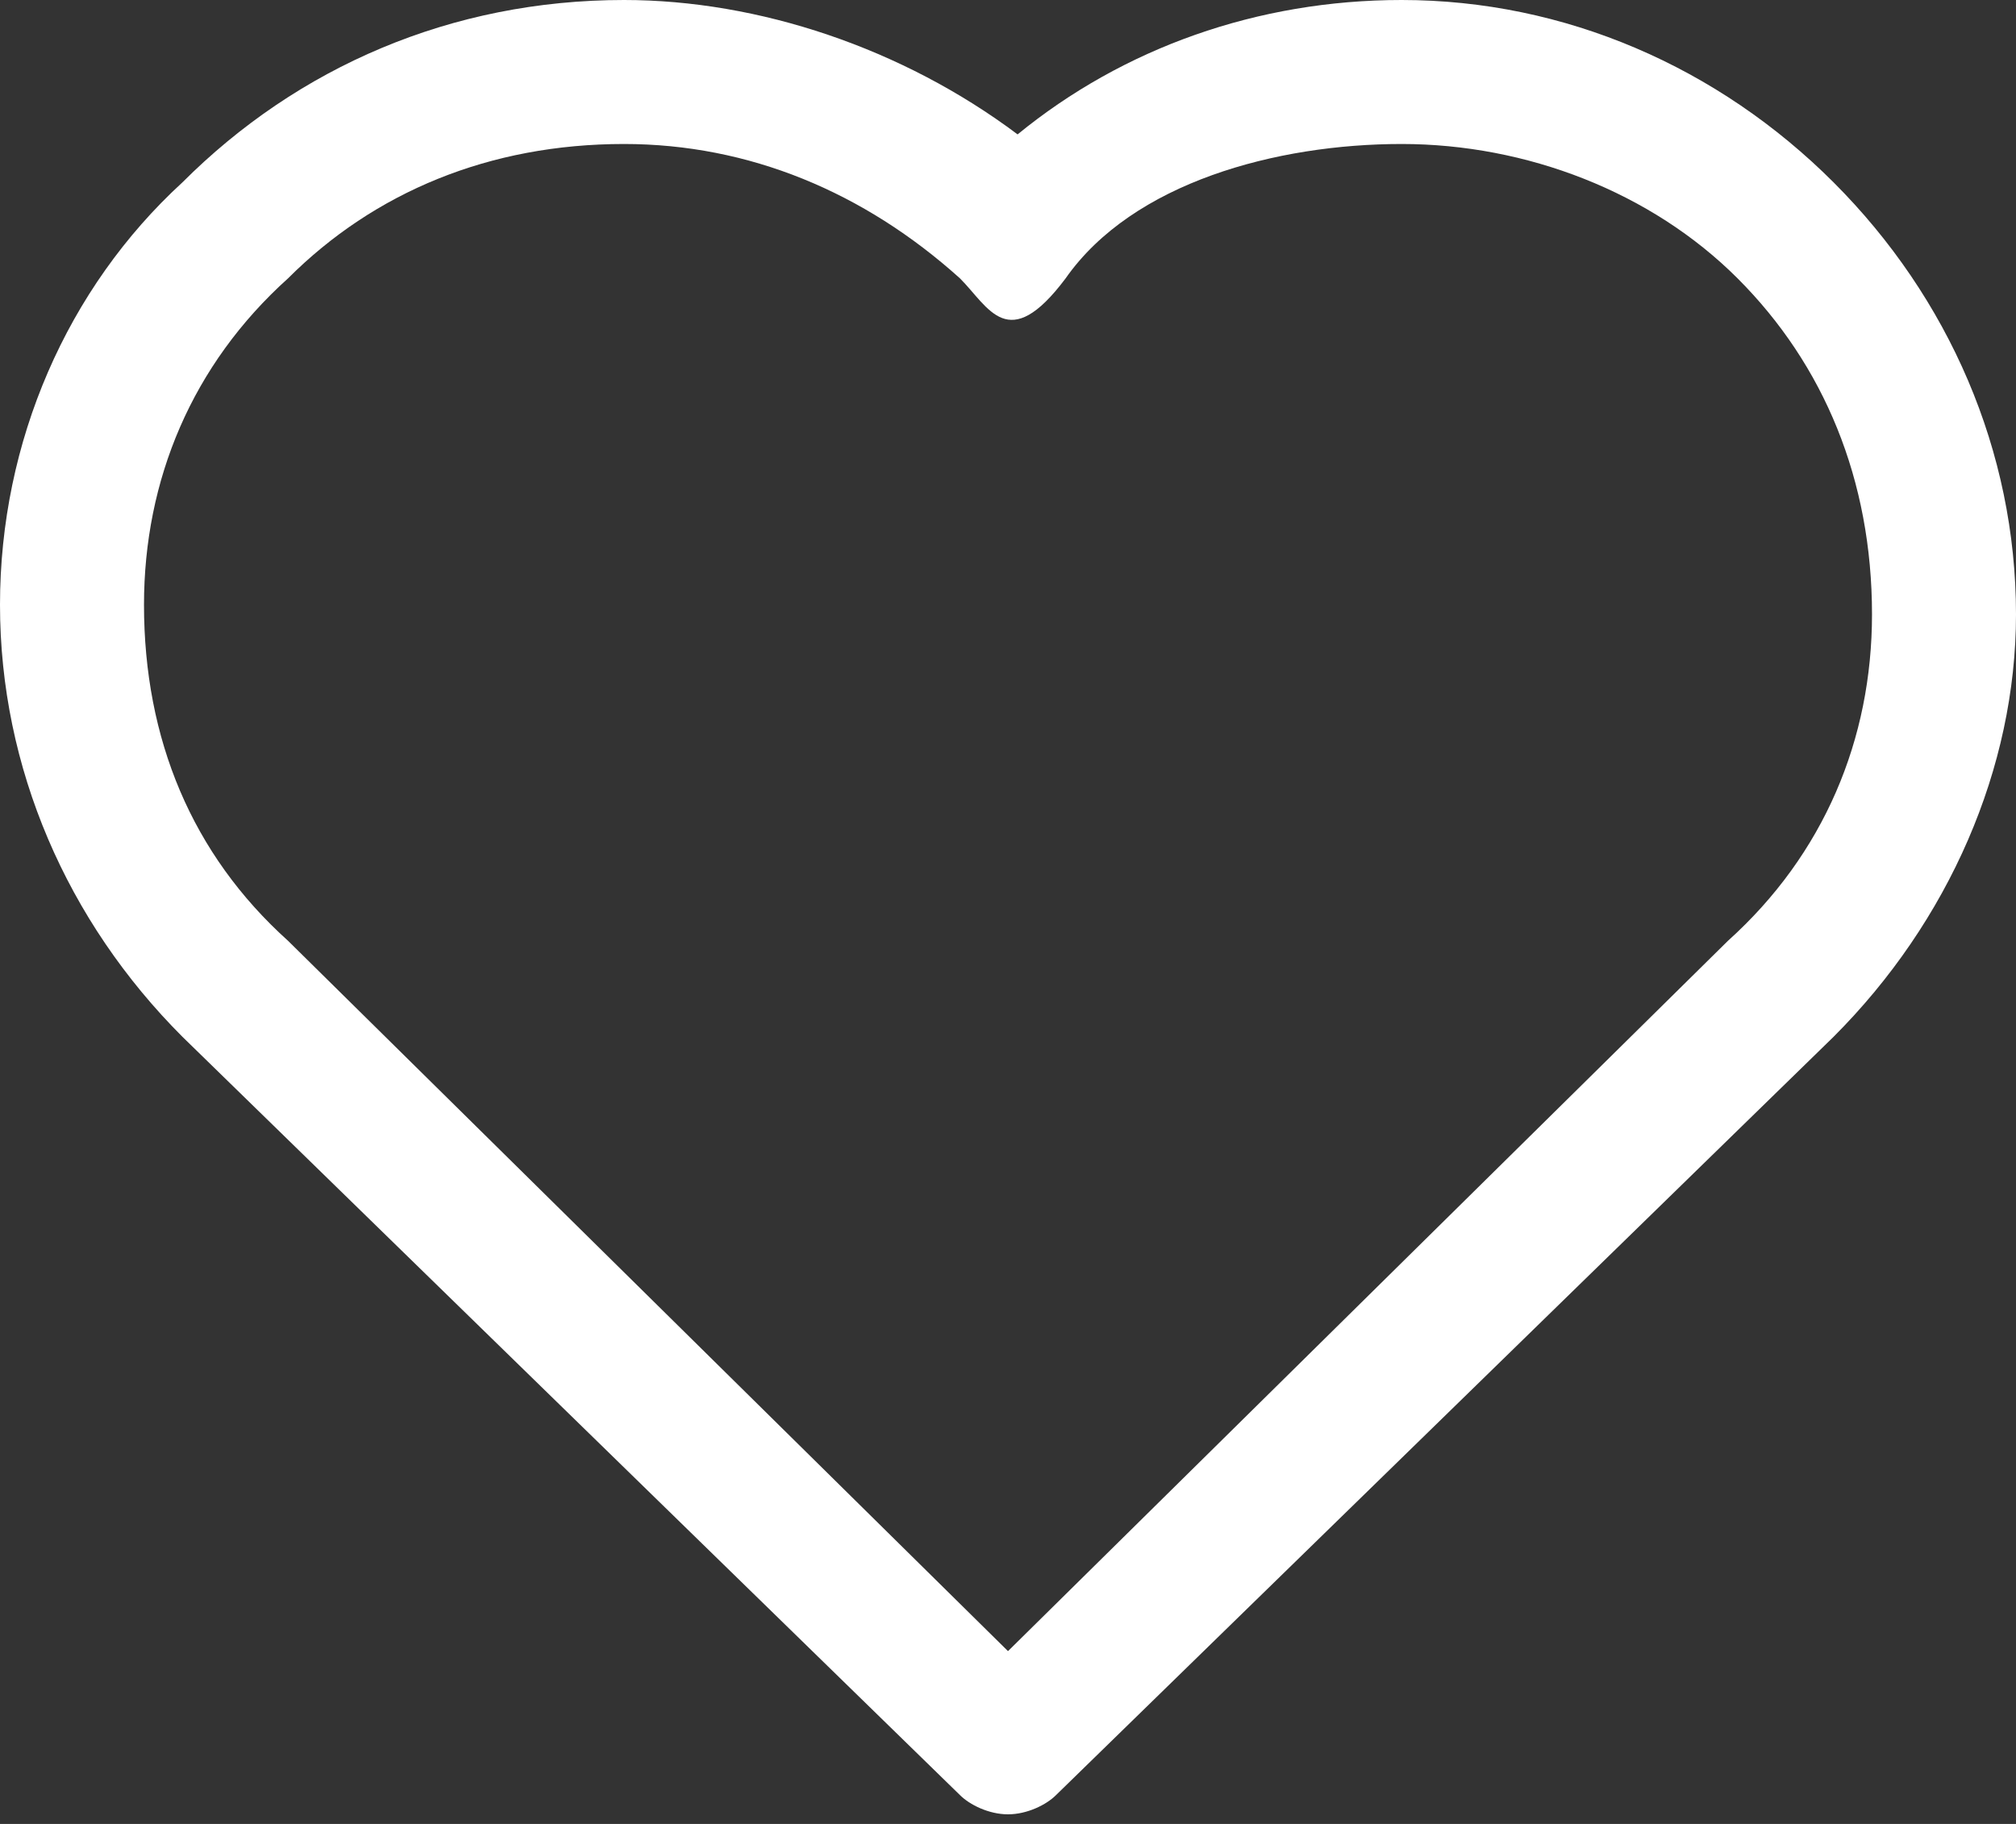 <?xml version="1.0" encoding="utf-8"?>
<!-- Generator: Adobe Illustrator 23.0.0, SVG Export Plug-In . SVG Version: 6.00 Build 0)  -->
<svg version="1.1" id="Calque_1" xmlns="http://www.w3.org/2000/svg" xmlns:xlink="http://www.w3.org/1999/xlink" x="0px" y="0px"
	 viewBox="0 0 21 19" style="enable-background:new 0 0 21 19;" xml:space="preserve">
<rect x="0" y="0" width="21" height="19" fill="#333333" stroke="none"/>
<style type="text/css">
	.st0{fill:#FFFFFF;}
</style>
<path class="st0" d="M19.1,1.9C17.9,0.7,16.3,0,14.6,0c-1.5,0-2.9,0.5-4,1.4C9.4,0.5,7.9,0,6.5,0C4.7,0,3.1,0.7,1.9,1.9
	C0.7,3,0,4.6,0,6.3s0.7,3.3,1.9,4.5l8.1,7.9c0.1,0.1,0.3,0.2,0.5,0.2c0.2,0,0.4-0.1,0.5-0.2l8.1-7.9C20.3,9.6,21,8,21,6.4
	C21,4.7,20.3,3.1,19.1,1.9z M18,9.8l-7.5,7.4L3,9.8C2,8.9,1.5,7.7,1.5,6.3C1.5,5,2,3.8,3,2.9C3.9,2,5.1,1.5,6.5,1.5
	C7.8,1.5,9,2,10,2.9c0.3,0.3,0.5,0.8,1.1,0c0.7-1,2.2-1.4,3.5-1.4c1.3,0,2.6,0.5,3.5,1.4C19,3.8,19.5,5,19.5,6.4
	C19.5,7.7,19,8.9,18,9.8z"/>
</svg>
